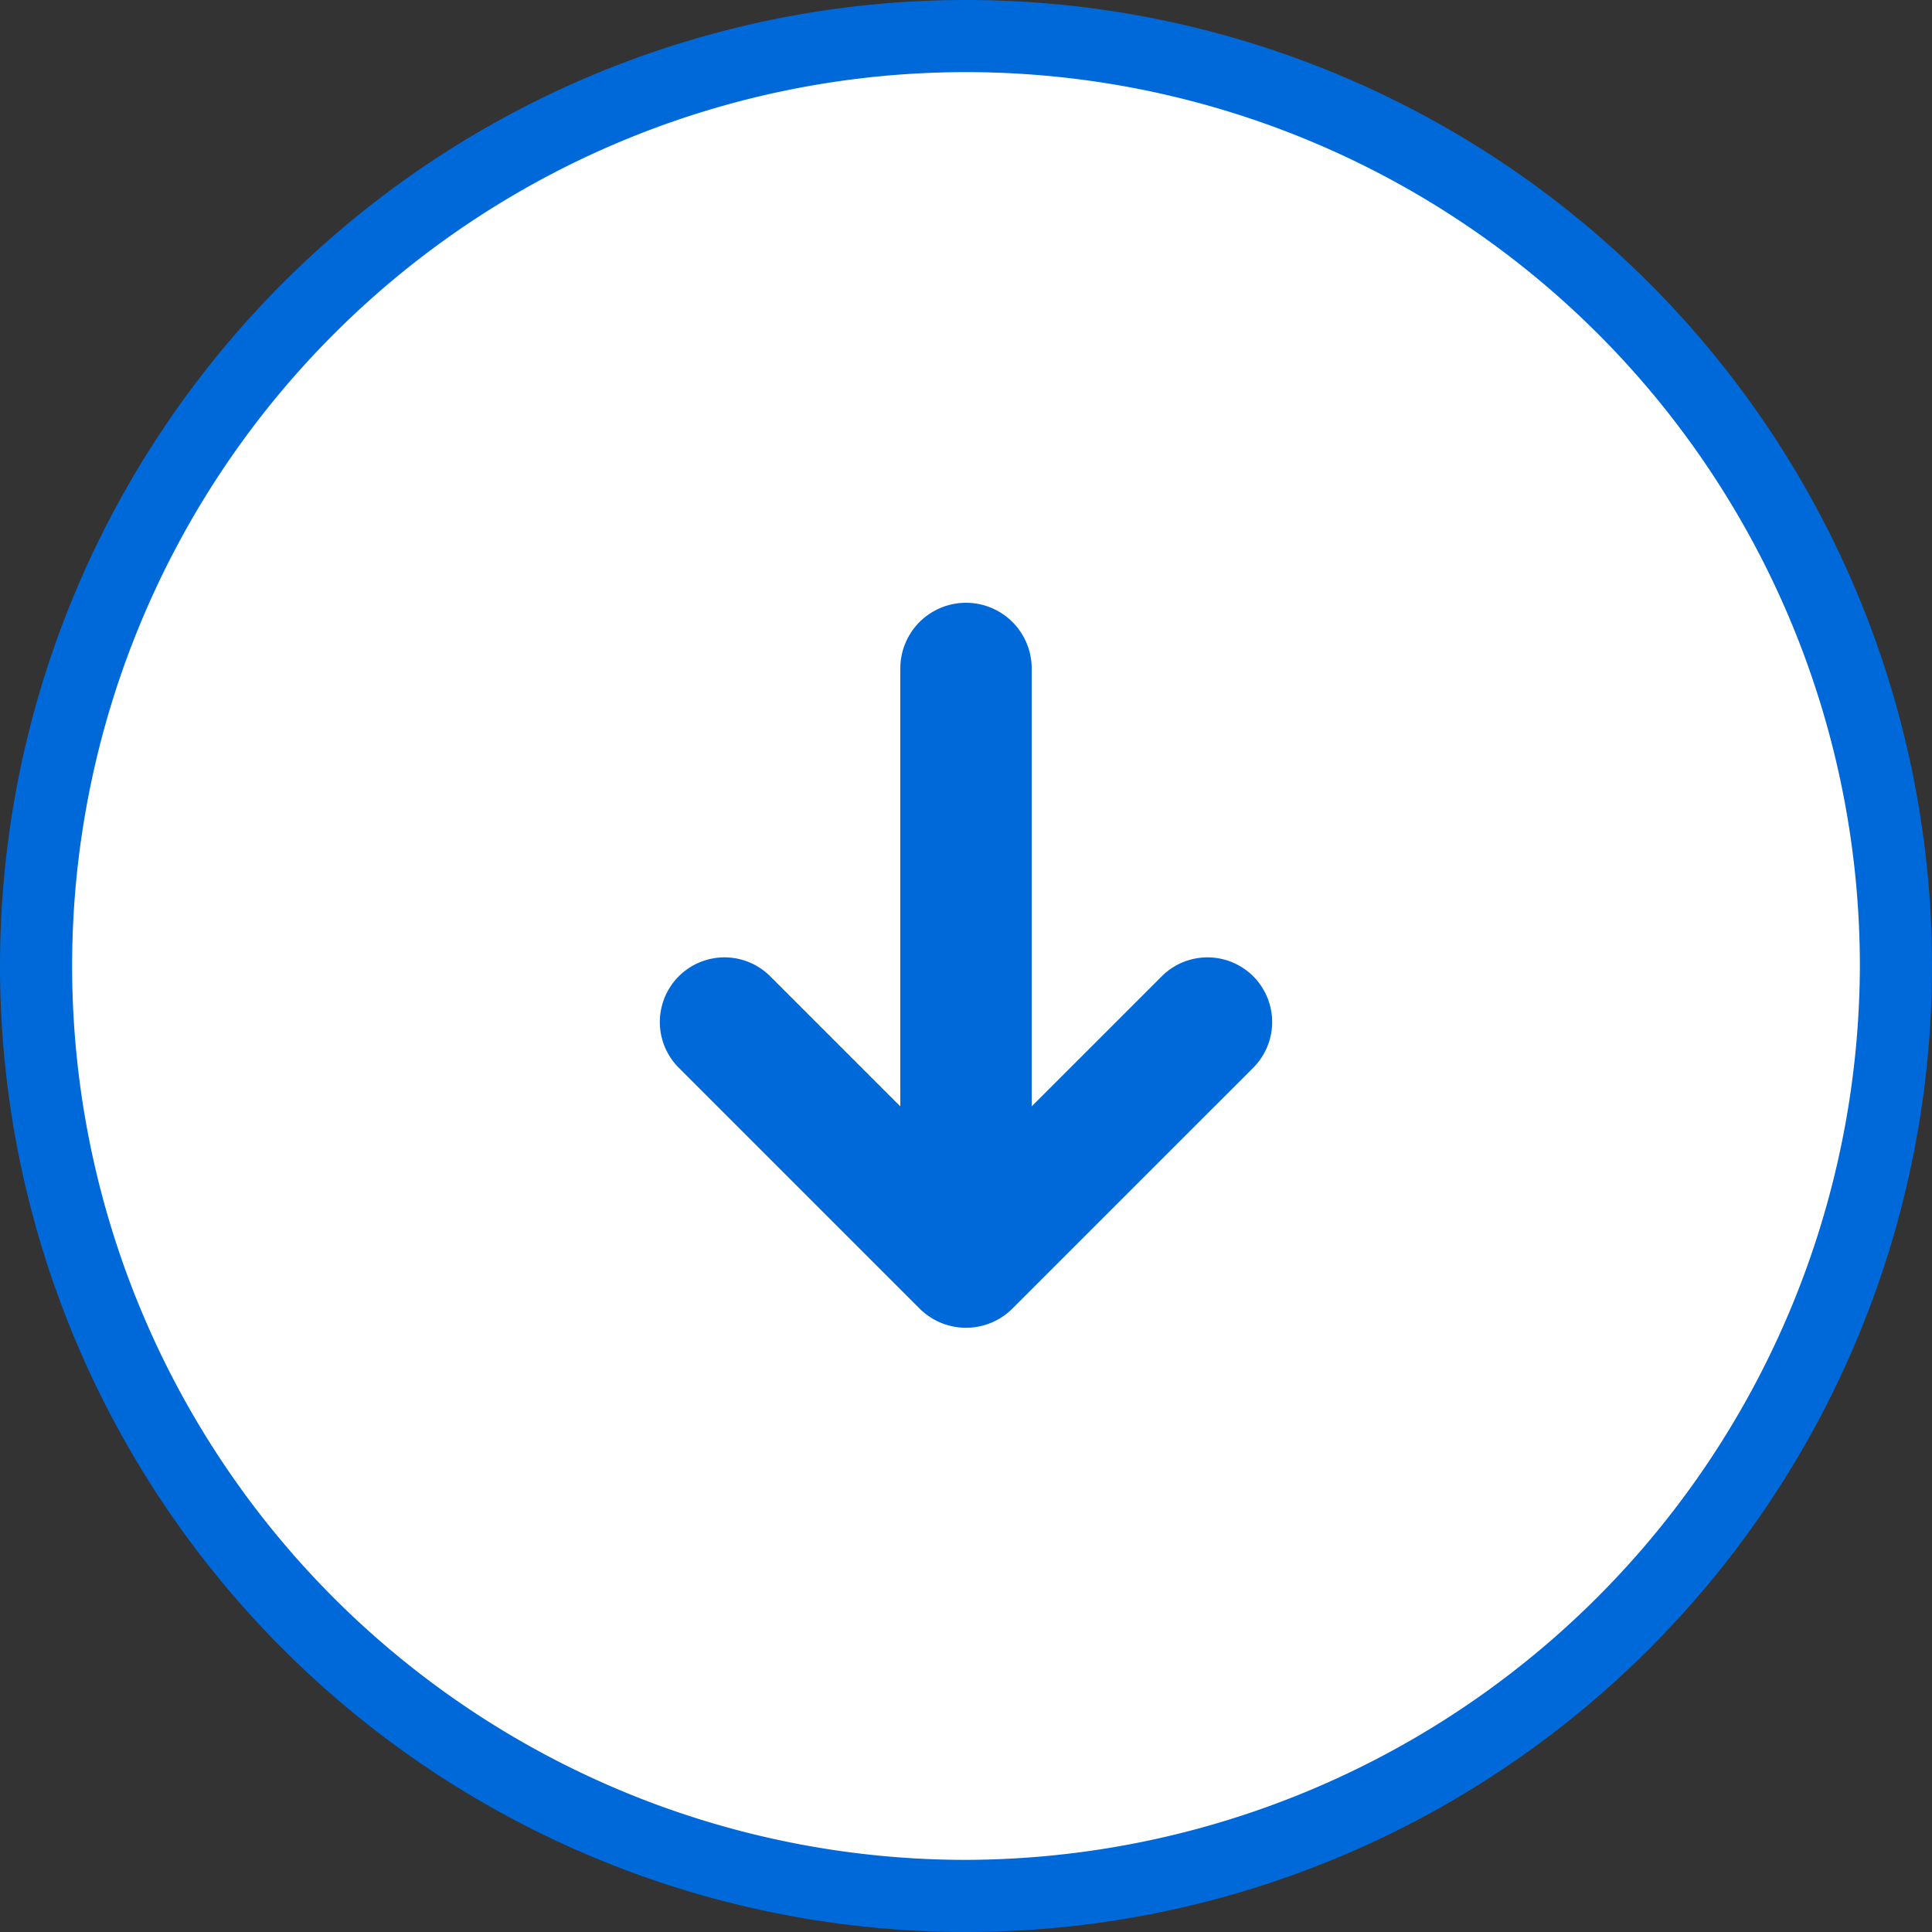 <svg xmlns="http://www.w3.org/2000/svg" viewBox="0 0 150 150">
  <rect x="0" y="0" width="150" height="150" fill="#333333" stroke="none"/>
  <defs>
    <style>
      .cls-1 {
        fill: #fff;
      }

      .cls-2 {
        fill: #0069d9;
      }
    </style>
  </defs>
  <title>downloadicon</title>
  <g id="Ebene_2" data-name="Ebene 2">
    <g id="_30" data-name="30">
      <g id="downloadicon">
        <circle class="cls-1" cx="75" cy="75" r="71"></circle>
        <path class="cls-2" d="M90.2,75.8,80.1,85.9v-34a5.1,5.1,0,0,0-10.2,0v34L59.8,75.8a5,5,0,1,0-7.1,7.1l18.7,18.7h0a5.1,5.1,0,0,0,7.2,0h0L97.3,82.9a5,5,0,1,0-7.1-7.1Z"></path>
        <path class="cls-2" d="M75,0a75,75,0,1,0,75,75A75,75,0,0,0,75,0Zm0,144.4A69.4,69.4,0,1,1,144.4,75,69.6,69.6,0,0,1,75,144.4Z"></path>
      </g>
    </g>
  </g>
</svg>
